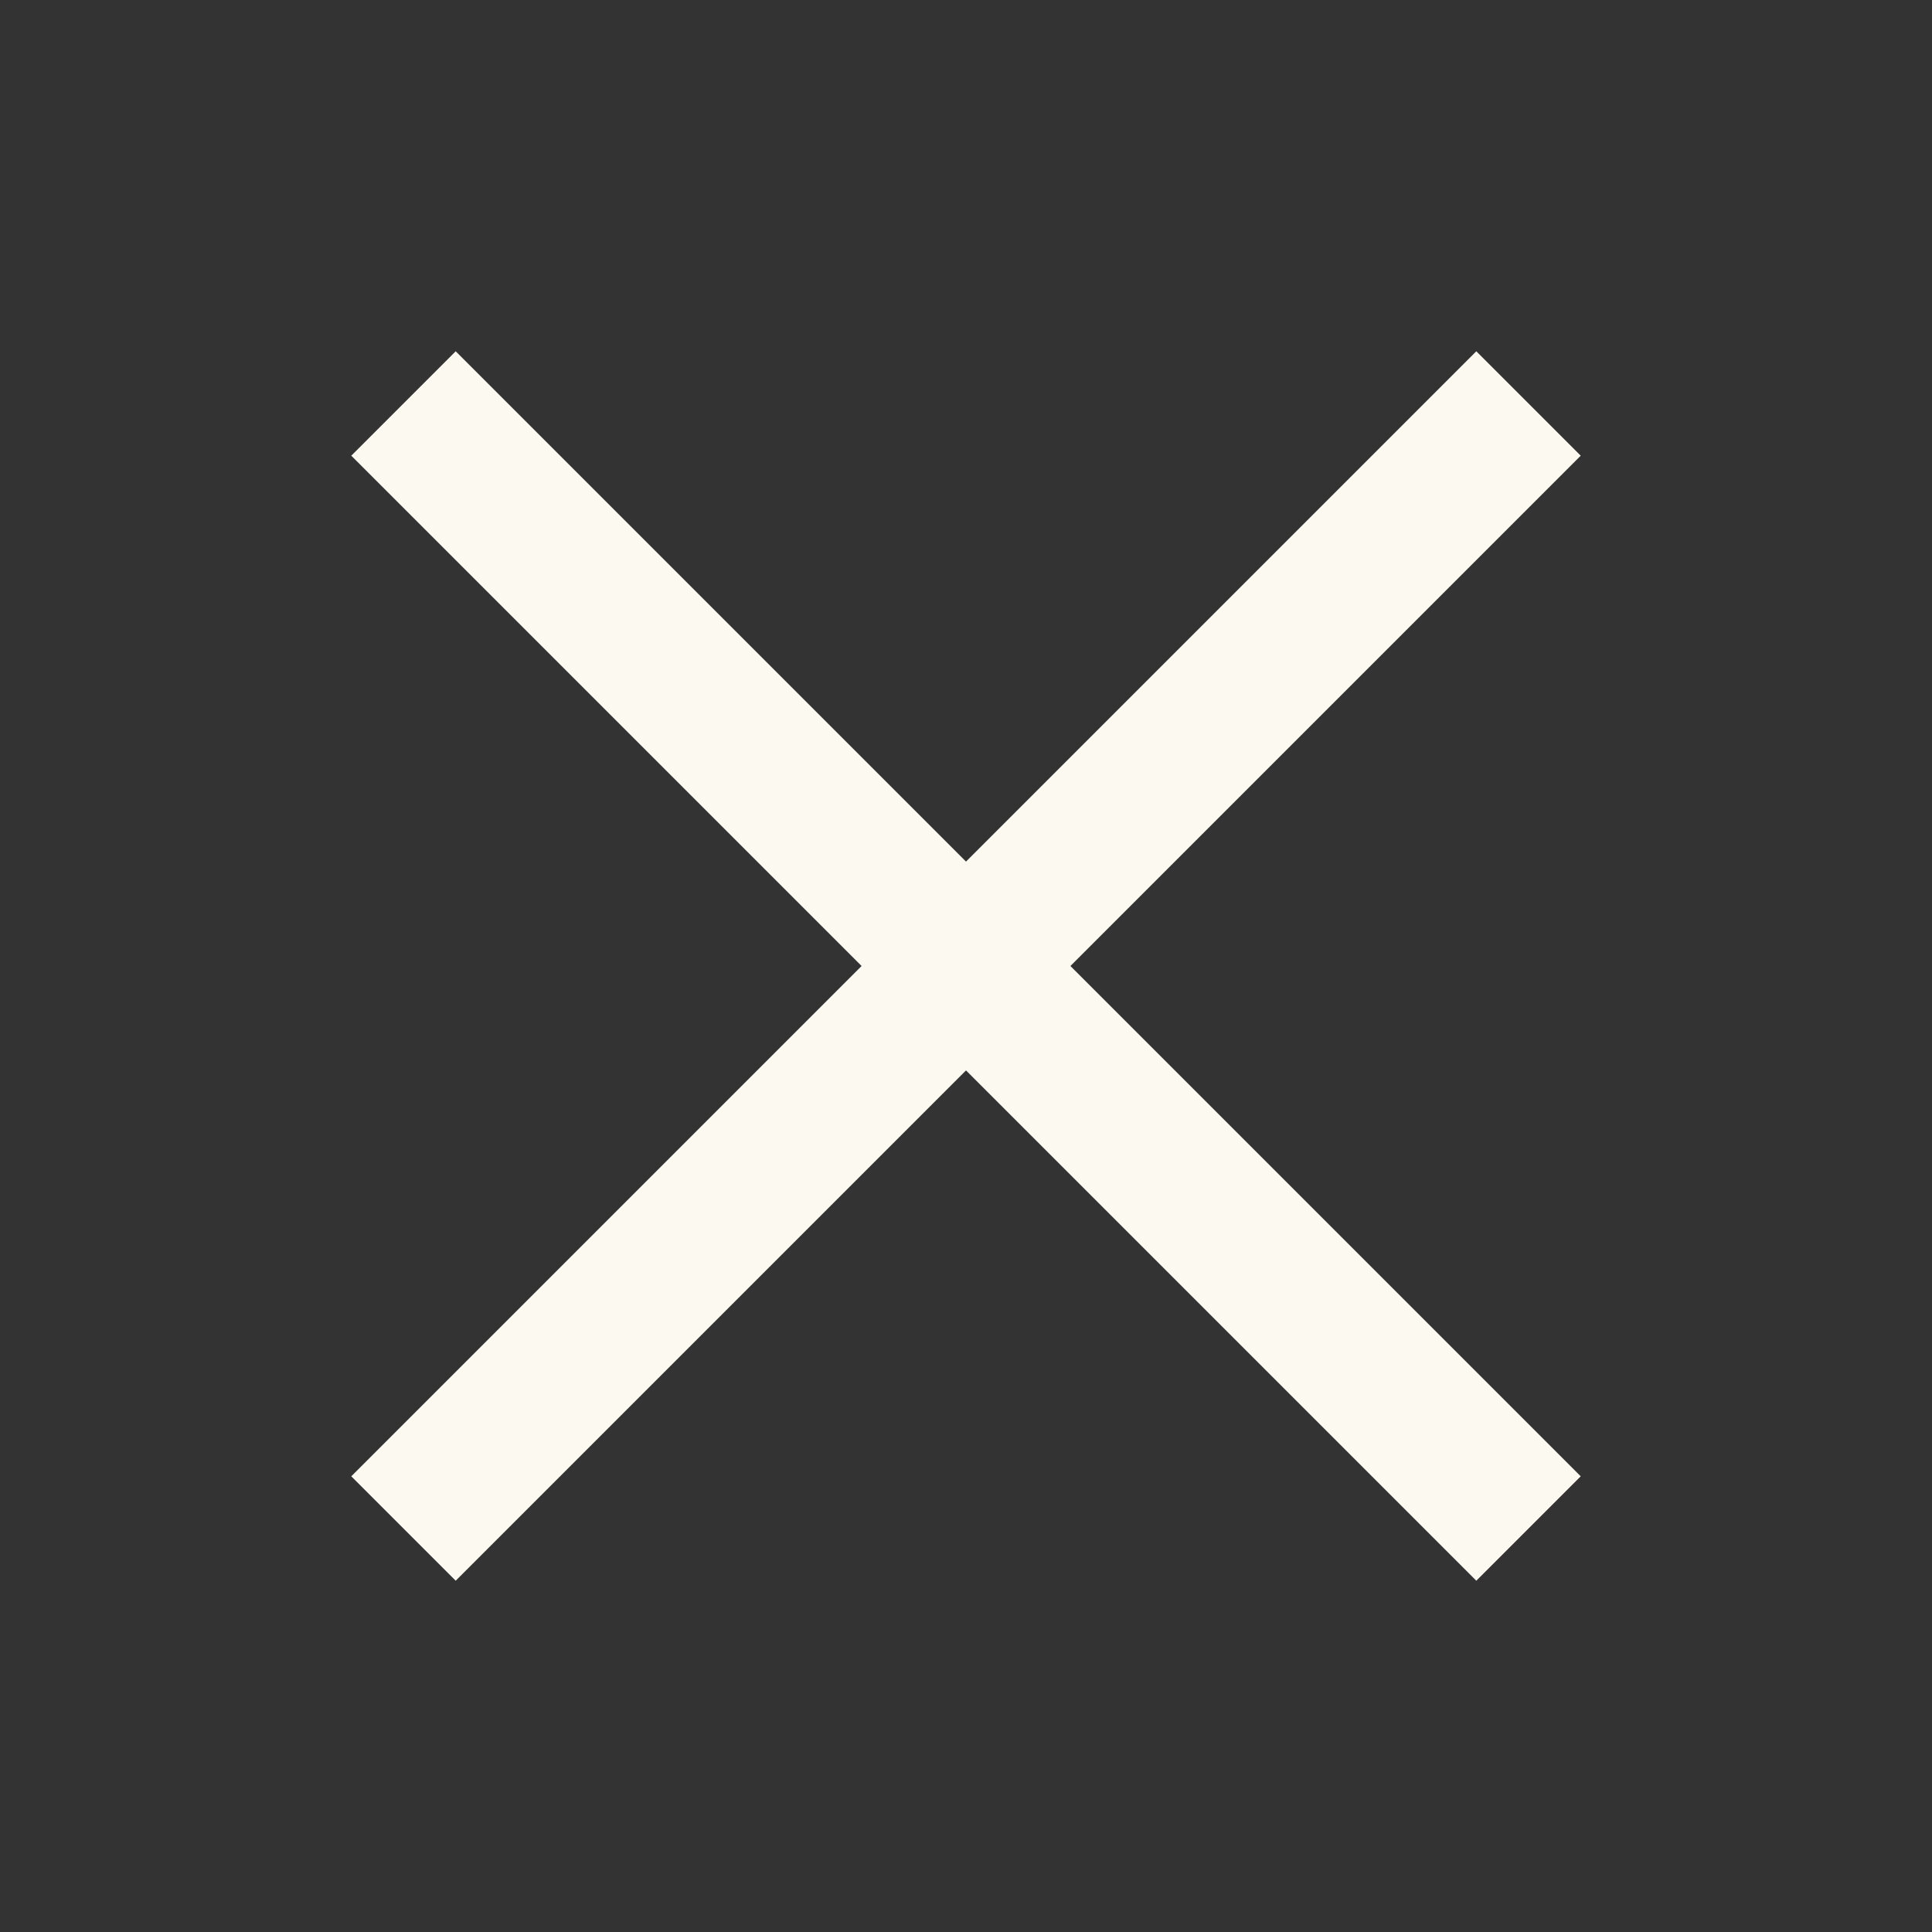 <?xml version="1.0" encoding="UTF-8"?>
<svg id="a" data-name="Layer 1" xmlns="http://www.w3.org/2000/svg" viewBox="0 0 8.504 8.504">
  <rect x="0" y="0" width="8.504" height="8.504" fill="#333333" stroke="none"/>
  <defs>
    <style>
      .b {
        fill: none;
        stroke-width: 0px;
      }

      .c {
        fill: #fcf9f1;
        stroke: #fcf9f1;
        stroke-width: .65px;
      }
    </style>
  </defs>
  <rect class="b" width="8.504" height="8.504"/>
  <line class="c" x1="1.776" y1="6.728" x2="6.728" y2="1.776"/>
  <line class="c" x1="6.728" y1="6.728" x2="1.776" y2="1.776"/>
</svg>